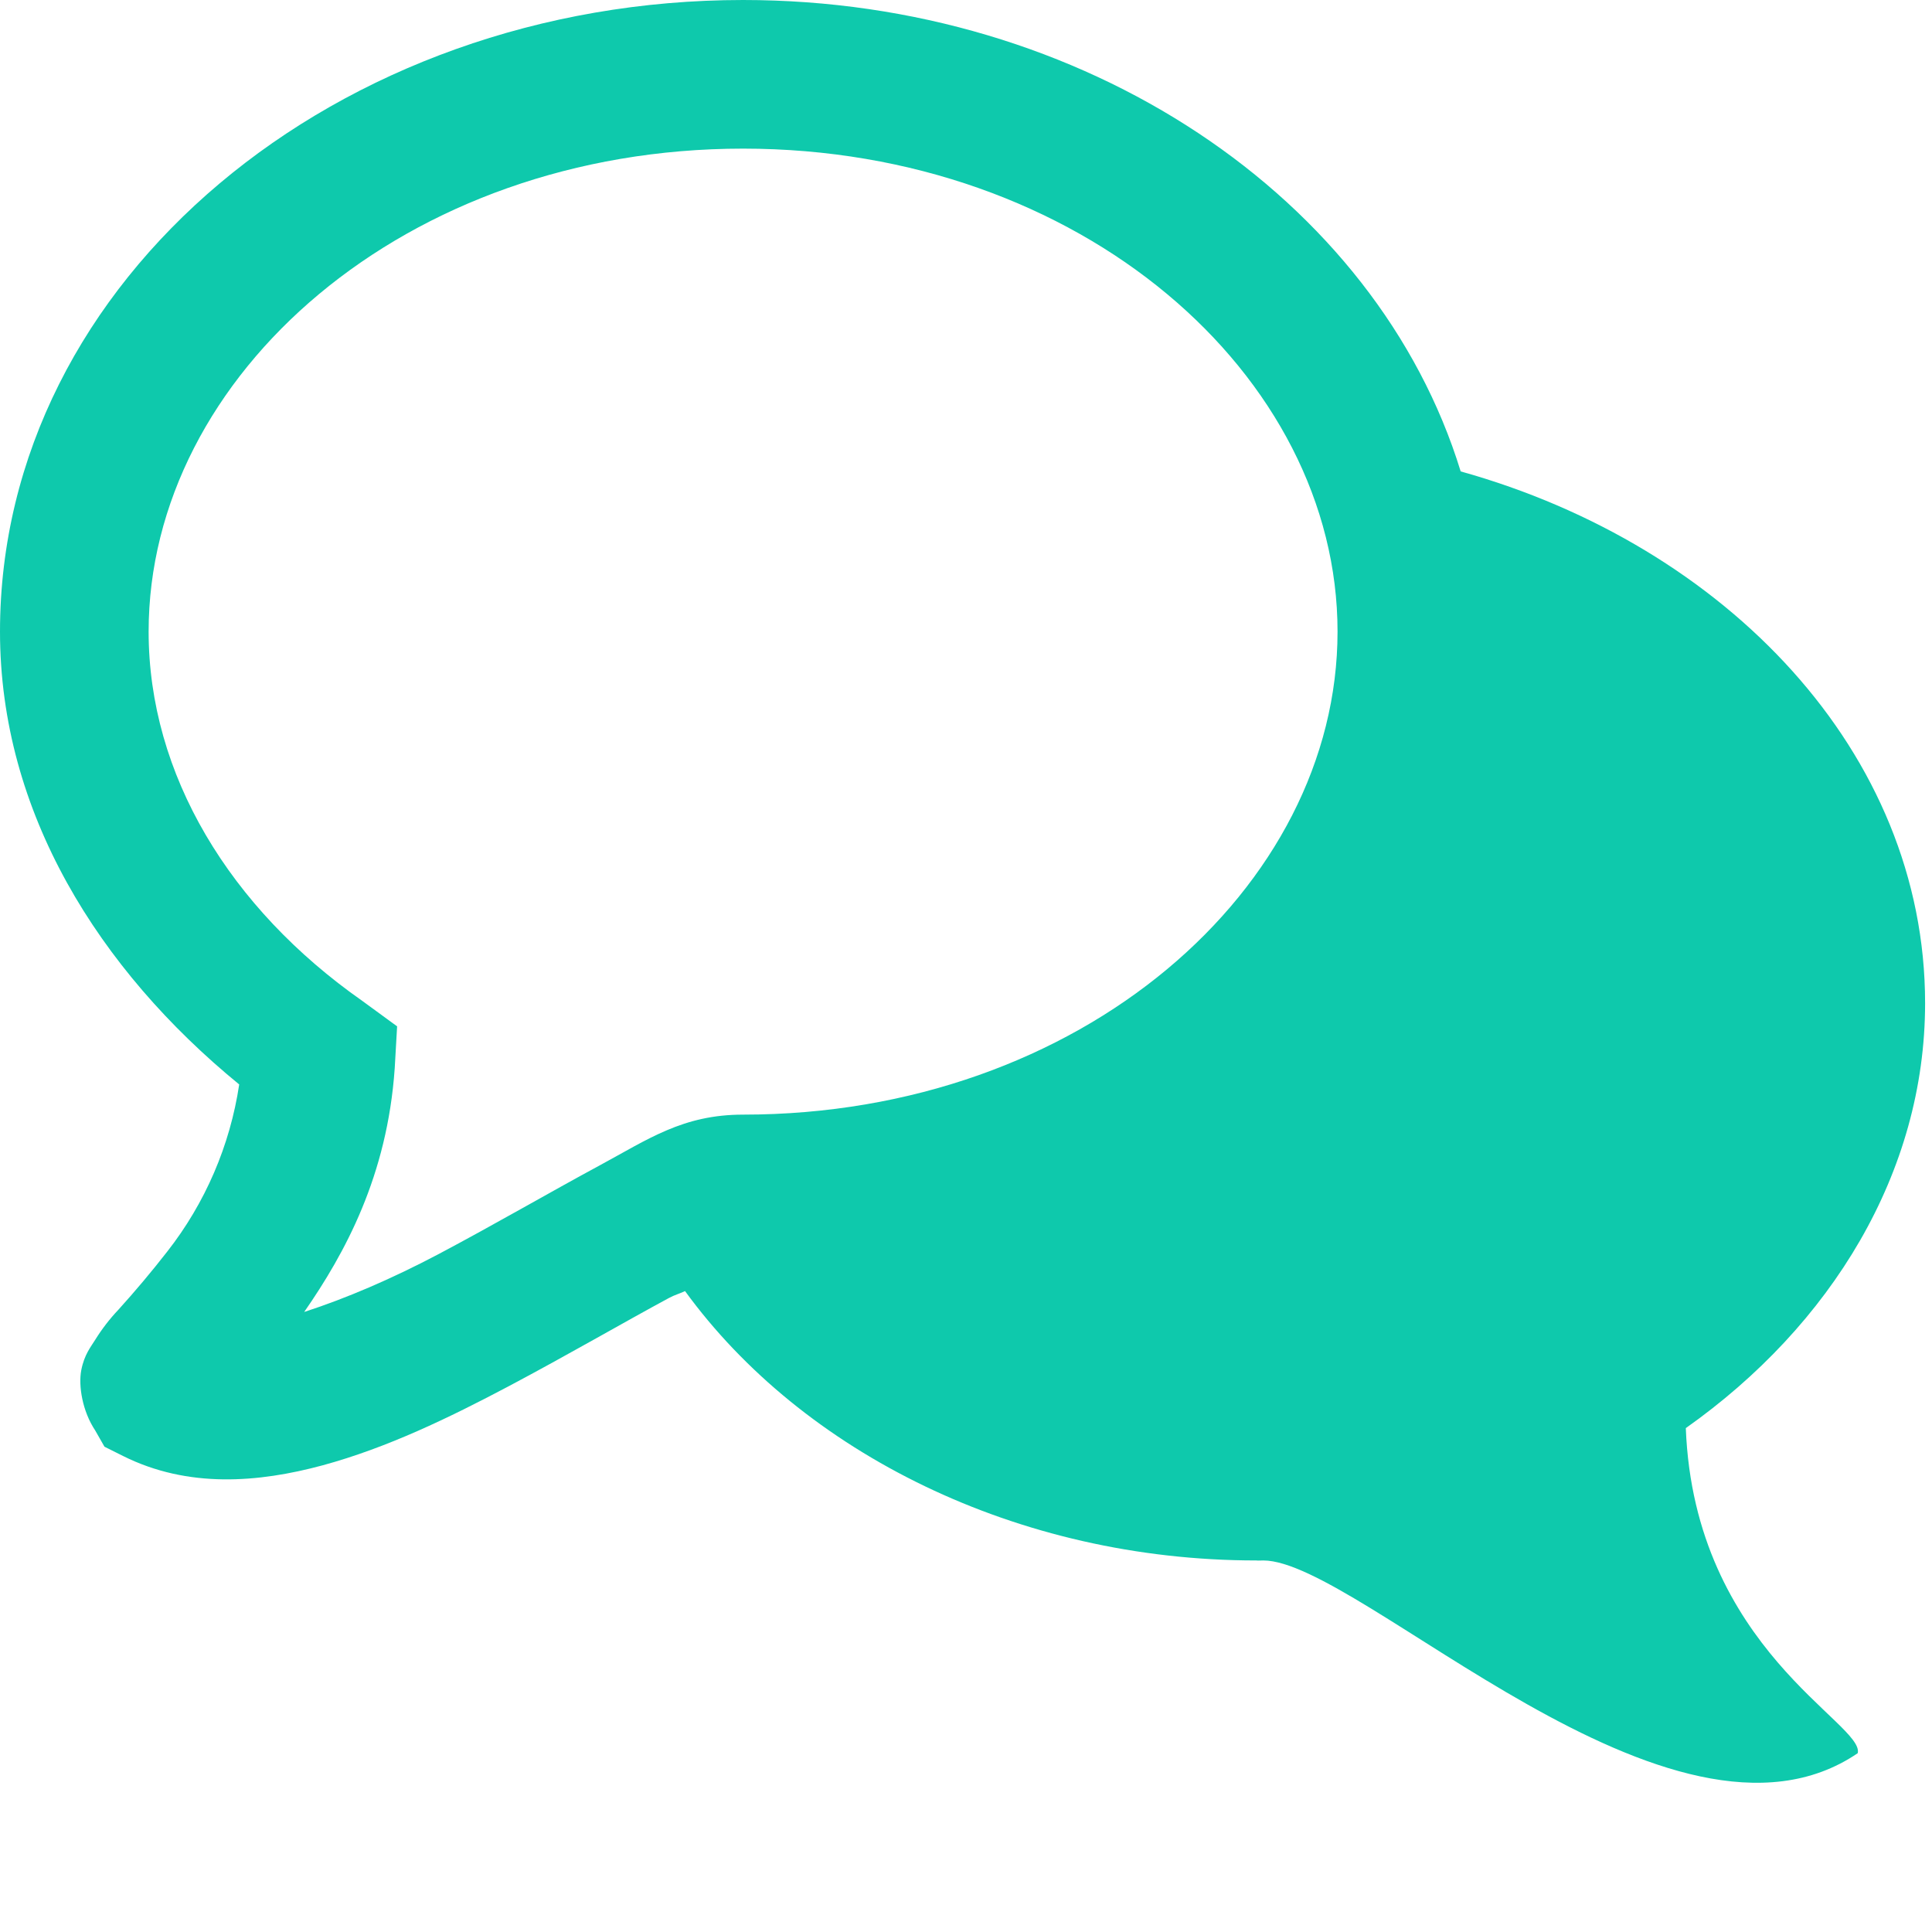 <svg xmlns="http://www.w3.org/2000/svg" width="42" height="42" viewBox="0 0 42 42" fill="none"><path d="M16.154 0C7.345 0 0 6.058 0 13.731C0 17.656 2.148 21.078 5.2 23.575C5.001 24.901 4.462 26.154 3.635 27.209C3.297 27.643 2.943 28.064 2.575 28.471C2.384 28.672 2.215 28.892 2.069 29.127C1.977 29.277 1.833 29.445 1.767 29.785C1.701 30.124 1.791 30.678 2.069 31.096L2.271 31.45L2.675 31.652C4.089 32.358 5.615 32.233 7.017 31.854C8.418 31.473 9.765 30.82 11.056 30.137C12.346 29.453 13.571 28.741 14.539 28.219C14.674 28.146 14.761 28.129 14.892 28.067C17.44 31.57 22.105 33.923 27.31 33.923C27.36 33.929 27.407 33.923 27.462 33.923C29.561 33.923 36.346 40.859 40.385 38.113C40.546 37.469 36.834 35.852 36.648 31.046C39.809 28.812 41.85 25.489 41.85 21.808C41.85 16.361 37.527 11.86 31.754 10.248C29.927 4.303 23.575 0 16.154 0ZM16.154 3.231C23.499 3.231 29.077 8.158 29.077 13.731C29.077 19.304 23.499 24.231 16.154 24.231C14.842 24.231 14.089 24.767 13.023 25.342C11.957 25.917 10.734 26.628 9.54 27.26C8.507 27.806 7.521 28.226 6.613 28.521C7.497 27.245 8.419 25.567 8.581 23.221L8.633 22.312L7.875 21.758C4.996 19.74 3.231 16.837 3.231 13.731C3.231 8.158 8.809 3.231 16.154 3.231Z" fill="#0EC9AC"></path></svg>